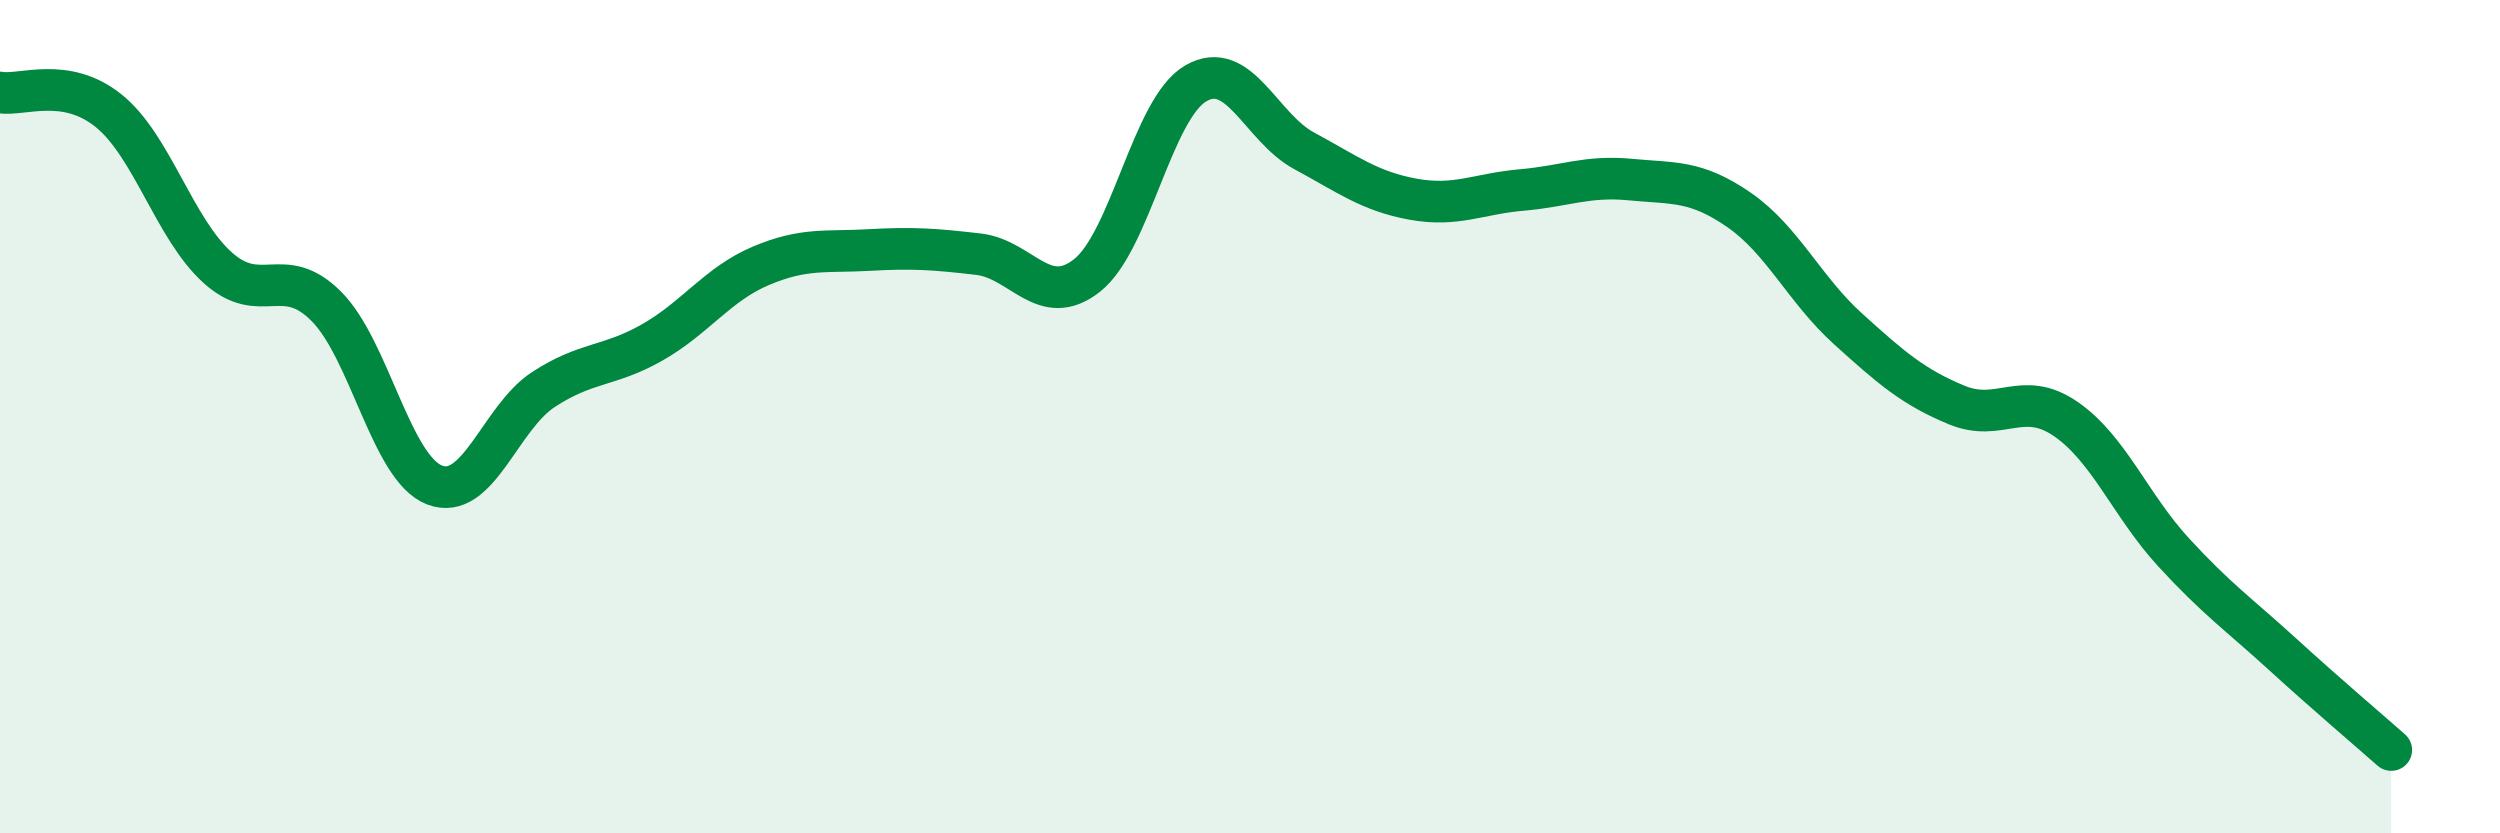 
    <svg width="60" height="20" viewBox="0 0 60 20" xmlns="http://www.w3.org/2000/svg">
      <path
        d="M 0,2.22 C 0.52,2.31 1.57,1.82 2.61,2.66 C 3.65,3.5 4.18,5.48 5.22,6.42 C 6.26,7.36 6.79,6.31 7.83,7.35 C 8.87,8.39 9.39,11.24 10.43,11.64 C 11.47,12.04 12,10.03 13.04,9.35 C 14.08,8.67 14.61,8.81 15.65,8.22 C 16.69,7.63 17.22,6.82 18.26,6.38 C 19.3,5.94 19.83,6.06 20.87,6 C 21.91,5.94 22.44,5.98 23.48,6.1 C 24.52,6.22 25.05,7.43 26.09,6.61 C 27.13,5.79 27.66,2.6 28.7,2 C 29.74,1.4 30.26,3.06 31.3,3.62 C 32.34,4.18 32.87,4.59 33.91,4.78 C 34.95,4.97 35.48,4.65 36.52,4.56 C 37.56,4.47 38.09,4.21 39.13,4.31 C 40.17,4.41 40.7,4.32 41.74,5.04 C 42.78,5.76 43.31,6.95 44.35,7.89 C 45.39,8.83 45.92,9.29 46.96,9.72 C 48,10.15 48.53,9.34 49.57,10.05 C 50.61,10.76 51.13,12.13 52.17,13.26 C 53.21,14.39 53.74,14.75 54.78,15.7 C 55.82,16.65 56.87,17.54 57.39,18L57.39 20L0 20Z"
        fill="#008740"
        opacity="0.1"
        stroke-linecap="round"
        stroke-linejoin="round"
      />
      <path
        d="M 0,2.22 C 0.52,2.31 1.57,1.82 2.61,2.66 C 3.65,3.5 4.18,5.48 5.22,6.42 C 6.26,7.36 6.79,6.31 7.83,7.35 C 8.87,8.39 9.39,11.24 10.43,11.64 C 11.47,12.04 12,10.03 13.04,9.35 C 14.08,8.67 14.61,8.81 15.65,8.22 C 16.69,7.63 17.22,6.82 18.26,6.38 C 19.3,5.94 19.83,6.06 20.87,6 C 21.91,5.94 22.44,5.98 23.48,6.1 C 24.52,6.22 25.05,7.43 26.09,6.61 C 27.13,5.79 27.66,2.6 28.7,2 C 29.74,1.4 30.26,3.06 31.3,3.62 C 32.34,4.18 32.87,4.59 33.91,4.78 C 34.95,4.97 35.48,4.65 36.52,4.56 C 37.56,4.47 38.09,4.21 39.13,4.31 C 40.17,4.41 40.7,4.32 41.74,5.04 C 42.78,5.76 43.31,6.95 44.35,7.89 C 45.39,8.83 45.92,9.29 46.96,9.72 C 48,10.15 48.53,9.34 49.57,10.05 C 50.61,10.76 51.13,12.13 52.17,13.26 C 53.21,14.39 53.74,14.75 54.78,15.7 C 55.82,16.65 56.87,17.54 57.39,18"
        stroke="#008740"
        stroke-width="1"
        fill="none"
        stroke-linecap="round"
        stroke-linejoin="round"
      />
    </svg>
  